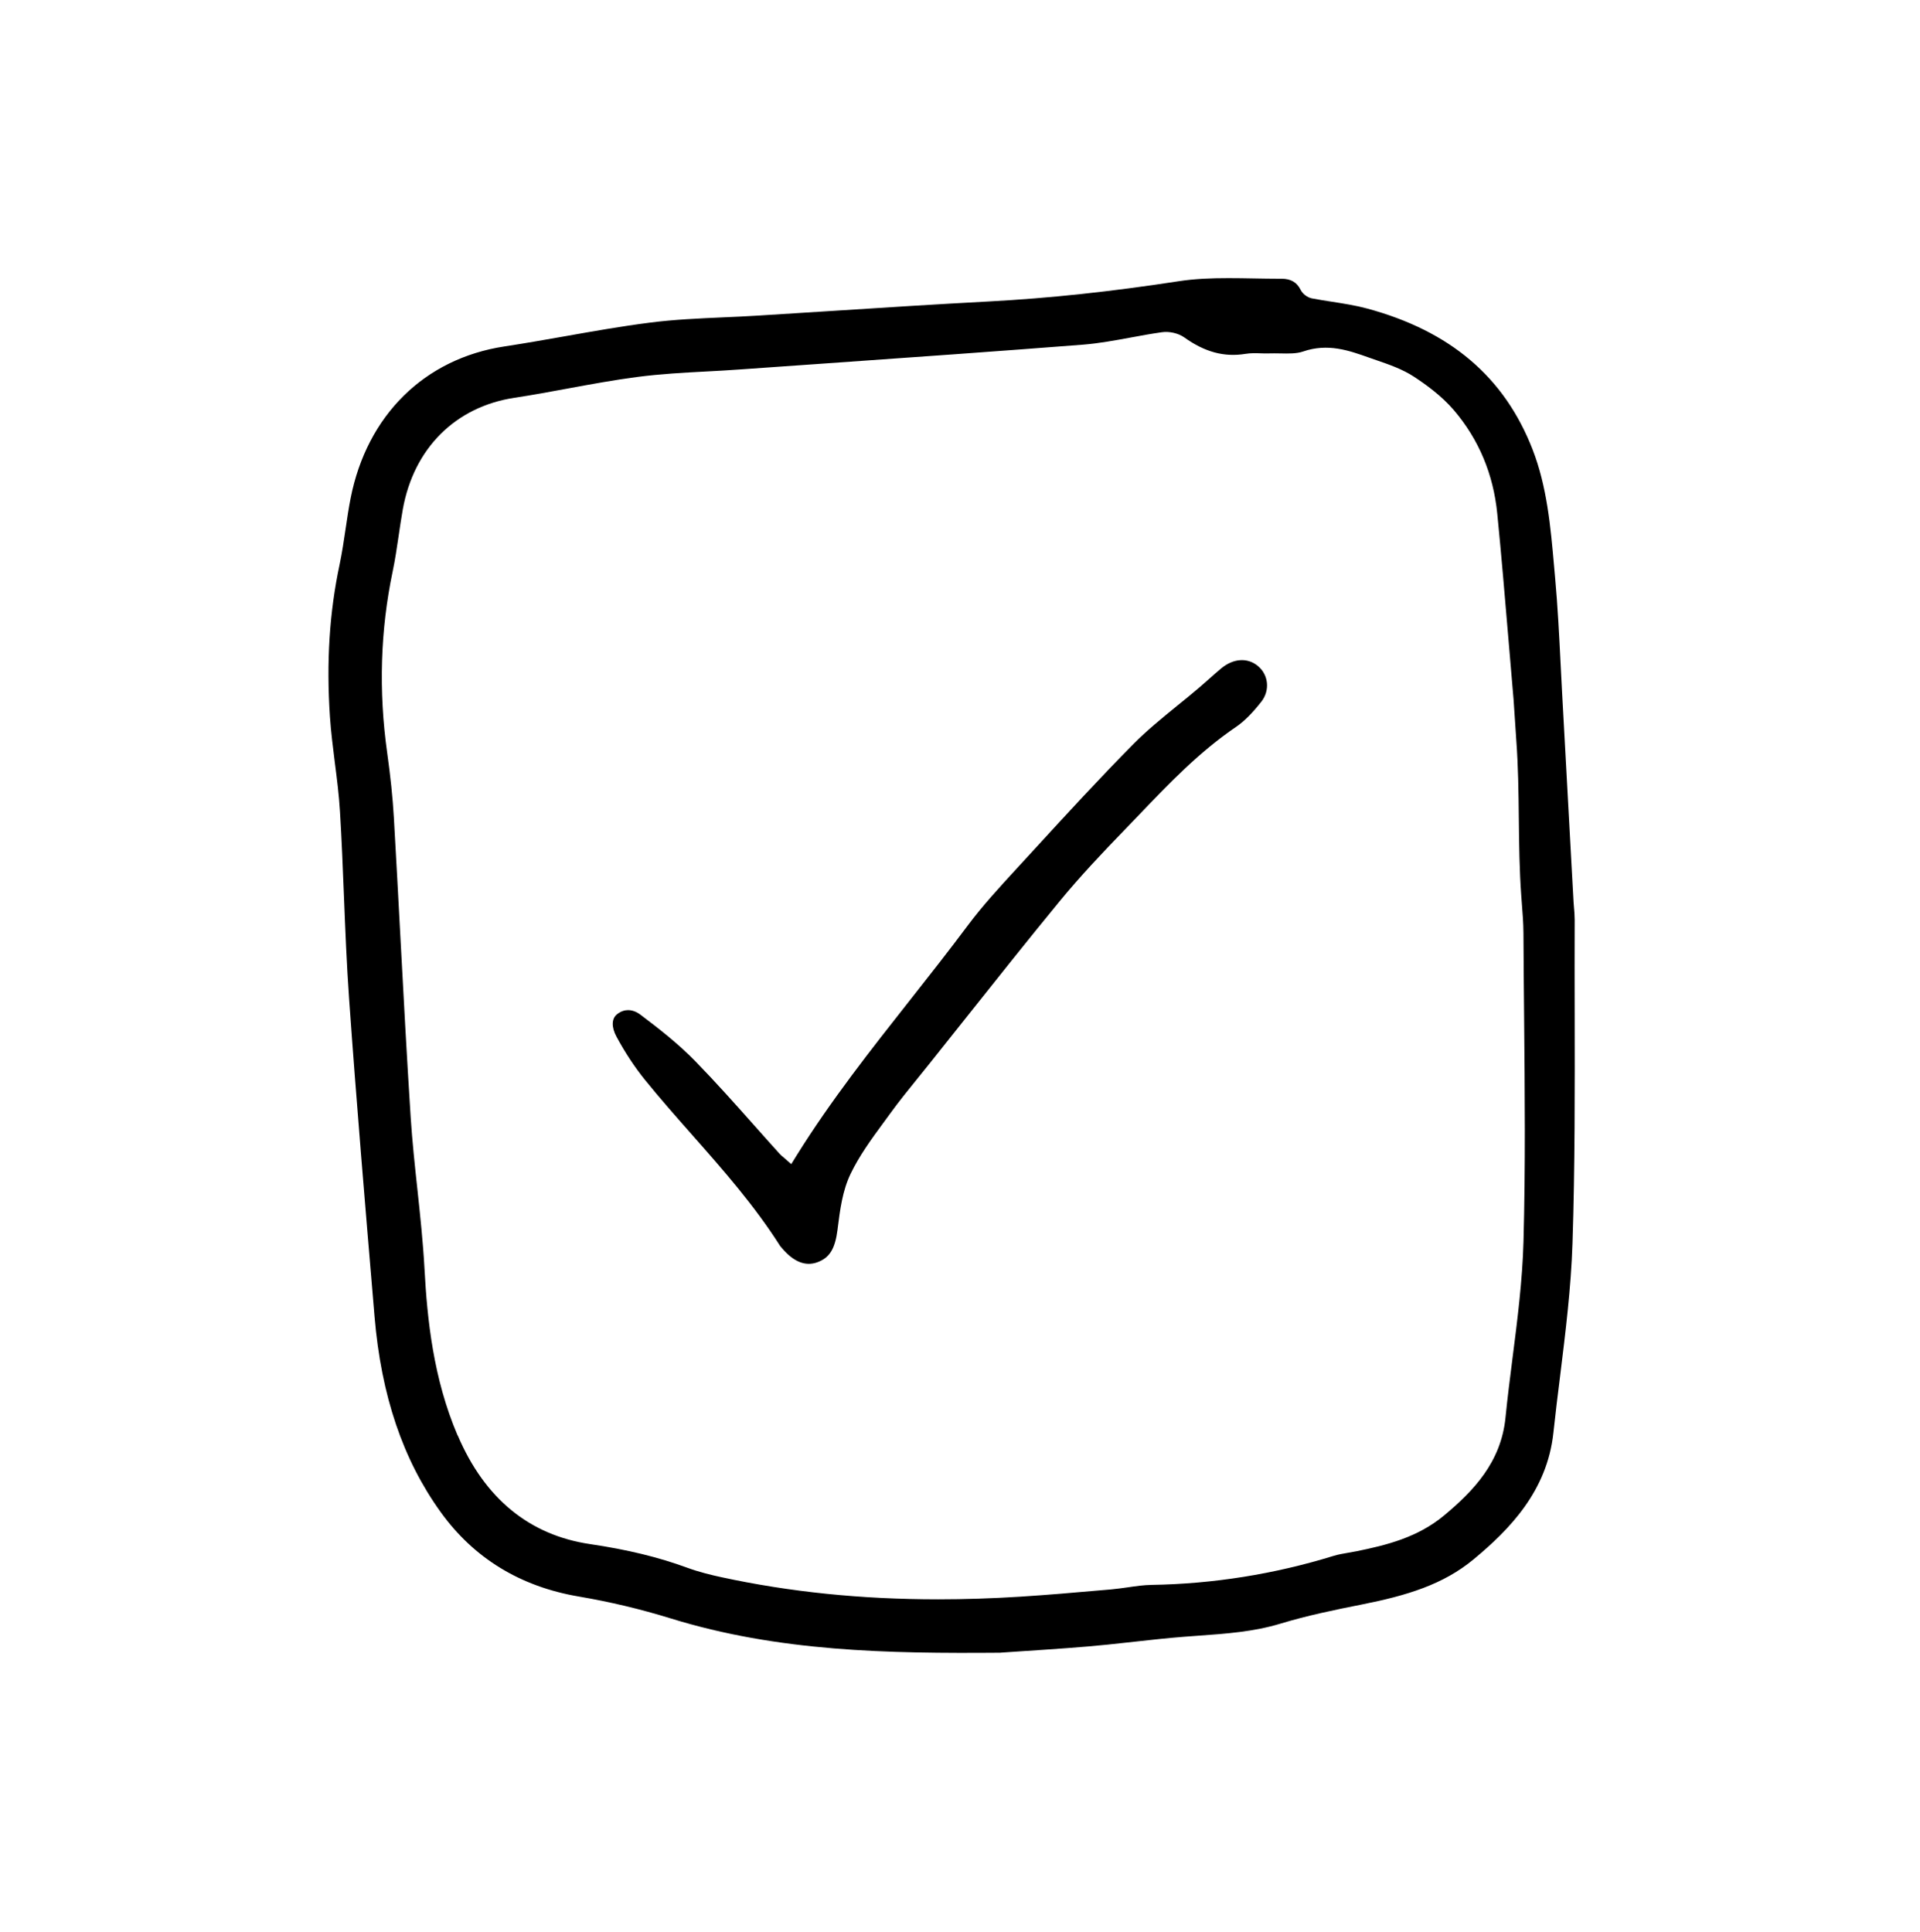 <svg xmlns="http://www.w3.org/2000/svg" width="158" height="159" viewBox="0 0 158 159" fill="none"><path d="M82.283 136.03C82.316 136.027 82.342 136.023 82.372 136.019L84.008 135.909C85.292 135.824 86.576 135.74 87.859 135.644C88.974 135.563 90.073 135.468 91.129 135.361C91.879 135.284 92.63 135.203 93.38 135.118C94.7 134.971 96.061 134.82 97.415 134.714C97.797 134.684 98.18 134.658 98.558 134.629C100.924 134.46 103.16 134.302 105.374 133.632C107.592 132.959 109.891 132.488 112.057 132.058C115.779 131.322 118.769 130.41 121.259 128.343C124.22 125.886 127.317 122.727 127.832 117.923C127.997 116.364 128.192 114.786 128.384 113.256C128.825 109.674 129.285 105.97 129.402 102.336C129.608 96.024 129.594 89.592 129.583 83.372C129.579 80.812 129.572 78.256 129.583 75.696C129.583 75.35 129.553 74.993 129.52 74.622L129.491 74.258L128.553 57.115C128.509 56.309 128.468 55.504 128.428 54.694C128.31 52.355 128.189 49.935 127.975 47.574L127.887 46.581C127.604 43.37 127.31 40.045 126.107 36.963C123.793 31.03 119.343 27.242 112.502 25.392C111.575 25.142 110.626 24.994 109.622 24.836C109.081 24.752 108.519 24.667 107.967 24.56C107.584 24.487 107.195 24.189 107.018 23.832C106.72 23.233 106.216 22.942 105.473 22.942C105.411 22.942 105.341 22.942 105.275 22.942C104.565 22.942 103.851 22.927 103.156 22.916C102.468 22.902 101.777 22.891 101.082 22.891C99.699 22.891 98.316 22.942 96.984 23.148C91.445 24.001 86.344 24.546 81.382 24.811C77.002 25.042 72.551 25.329 68.248 25.605C66.266 25.734 64.279 25.859 62.297 25.98C61.366 26.039 60.432 26.079 59.494 26.12C57.501 26.208 55.441 26.3 53.451 26.558C51.127 26.855 48.773 27.271 46.492 27.676C44.863 27.963 43.175 28.261 41.509 28.514C34.925 29.515 30.195 34.186 28.853 41.009C28.691 41.829 28.566 42.682 28.444 43.506C28.301 44.473 28.154 45.474 27.948 46.456C27.109 50.391 26.848 54.5 27.153 59.013C27.238 60.256 27.4 61.528 27.554 62.76C27.724 64.073 27.896 65.431 27.977 66.788C28.121 69.116 28.213 71.485 28.305 73.776C28.415 76.538 28.529 79.396 28.728 82.195C29.331 90.695 30.059 99.331 30.765 107.684L30.82 108.349C31.372 114.867 33.152 120.134 36.271 124.459C39 128.248 42.814 130.579 47.607 131.396C50.215 131.841 52.69 132.43 55.18 133.198C64.044 135.942 73.062 136.1 82.294 136.027L82.283 136.03ZM37.661 118.151C35.653 113.455 35.157 108.578 34.932 104.421C34.815 102.244 34.576 100.026 34.348 97.882C34.138 95.947 33.925 93.943 33.796 91.964C33.476 86.995 33.207 81.941 32.946 77.057C32.773 73.787 32.597 70.517 32.409 67.248C32.317 65.659 32.137 63.919 31.858 61.929C31.148 56.861 31.302 51.848 32.314 47.029C32.516 46.066 32.663 45.062 32.806 44.091C32.91 43.377 33.02 42.638 33.149 41.91C34.05 36.9 37.485 33.472 42.344 32.737C43.811 32.516 45.304 32.24 46.75 31.972C48.604 31.63 50.524 31.276 52.432 31.026C54.345 30.776 56.294 30.67 58.181 30.57C59.075 30.523 59.969 30.475 60.859 30.409C63.198 30.243 65.534 30.078 67.873 29.916C74.843 29.427 82.048 28.919 89.128 28.367C90.426 28.264 91.754 28.018 93.038 27.782C93.876 27.628 94.741 27.466 95.605 27.345C96.23 27.253 96.984 27.429 97.474 27.782C99.151 28.981 100.743 29.408 102.487 29.125C102.921 29.055 103.34 29.066 103.741 29.081C103.951 29.088 104.16 29.095 104.37 29.088C104.697 29.077 105.025 29.084 105.341 29.088C106.036 29.103 106.694 29.117 107.224 28.934C109.273 28.227 111.005 28.845 112.682 29.441C112.884 29.515 113.09 29.585 113.293 29.654C114.289 29.997 115.419 30.383 116.382 31.019C117.294 31.622 118.622 32.56 119.648 33.767C121.693 36.168 122.892 39.03 123.212 42.274C123.551 45.683 123.841 49.155 124.124 52.51C124.246 53.952 124.367 55.393 124.492 56.839L124.555 57.574L124.778 60.921C125.098 65.213 124.875 69.473 125.191 73.765L125.235 74.361C125.298 75.159 125.364 75.987 125.368 76.814C125.379 79.142 125.401 81.471 125.423 83.795C125.478 89.823 125.537 96.058 125.371 102.189C125.283 105.378 124.875 108.592 124.478 111.7C124.268 113.333 124.055 115.025 123.889 116.684C123.521 120.358 121.241 122.723 118.828 124.735C116.658 126.541 114.083 127.177 111.63 127.674C111.41 127.718 111.185 127.758 110.961 127.795C110.527 127.869 110.119 127.939 109.74 128.056C104.863 129.561 99.824 130.362 94.763 130.443C94.13 130.454 93.494 130.543 92.817 130.642C92.368 130.705 91.901 130.771 91.434 130.815L90.702 130.877C88.488 131.072 86.197 131.271 83.938 131.414C81.636 131.558 79.396 131.631 77.208 131.631C70.878 131.631 64.993 131.028 59.355 129.807C58.571 129.638 57.549 129.395 56.556 129.031C54.179 128.159 51.634 127.541 48.552 127.085C43.554 126.342 39.89 123.337 37.672 118.151H37.661Z" fill="black"></path><path d="M64.305 102.675L64.371 102.752C65.317 103.859 66.287 104.245 67.255 103.892C68.27 103.524 68.722 102.789 68.925 101.189L68.936 101.09C69.127 99.574 69.326 98.007 69.991 96.621C70.719 95.105 71.727 93.73 72.702 92.402C72.882 92.159 73.059 91.917 73.235 91.674C73.982 90.64 74.795 89.64 75.578 88.672C75.88 88.301 76.181 87.93 76.479 87.554C77.465 86.319 78.451 85.079 79.436 83.84C81.963 80.662 84.571 77.377 87.193 74.185C88.9 72.107 90.746 70.157 92.49 68.359C92.924 67.91 93.354 67.461 93.788 67.009C96.201 64.486 98.698 61.878 101.7 59.837C102.376 59.377 103.046 58.711 103.8 57.748C104.521 56.828 104.396 55.537 103.509 54.809C102.652 54.103 101.497 54.184 100.493 55.011C100.155 55.291 99.827 55.585 99.5 55.876C99.232 56.115 98.963 56.354 98.691 56.586C98.102 57.089 97.492 57.586 96.9 58.064C95.668 59.068 94.391 60.105 93.273 61.234C90.485 64.052 87.752 67.031 85.112 69.911L83.67 71.481C82.291 72.982 80.86 74.534 79.639 76.171C78.094 78.242 76.468 80.305 74.894 82.302C71.683 86.374 68.366 90.585 65.57 95.076L65.114 95.812L64.463 95.242C64.371 95.168 64.261 95.08 64.162 94.969C63.463 94.197 62.771 93.421 62.08 92.641C60.517 90.883 58.898 89.066 57.236 87.359C55.835 85.918 54.216 84.653 52.682 83.498C52.499 83.362 52.135 83.137 51.69 83.137C51.41 83.137 51.094 83.225 50.774 83.479C50.325 83.832 50.306 84.538 50.73 85.322C51.436 86.628 52.223 87.823 53.069 88.871C54.316 90.412 55.654 91.928 56.949 93.395C59.468 96.249 62.076 99.203 64.18 102.52C64.213 102.575 64.261 102.623 64.305 102.671V102.675Z" fill="black"></path></svg>